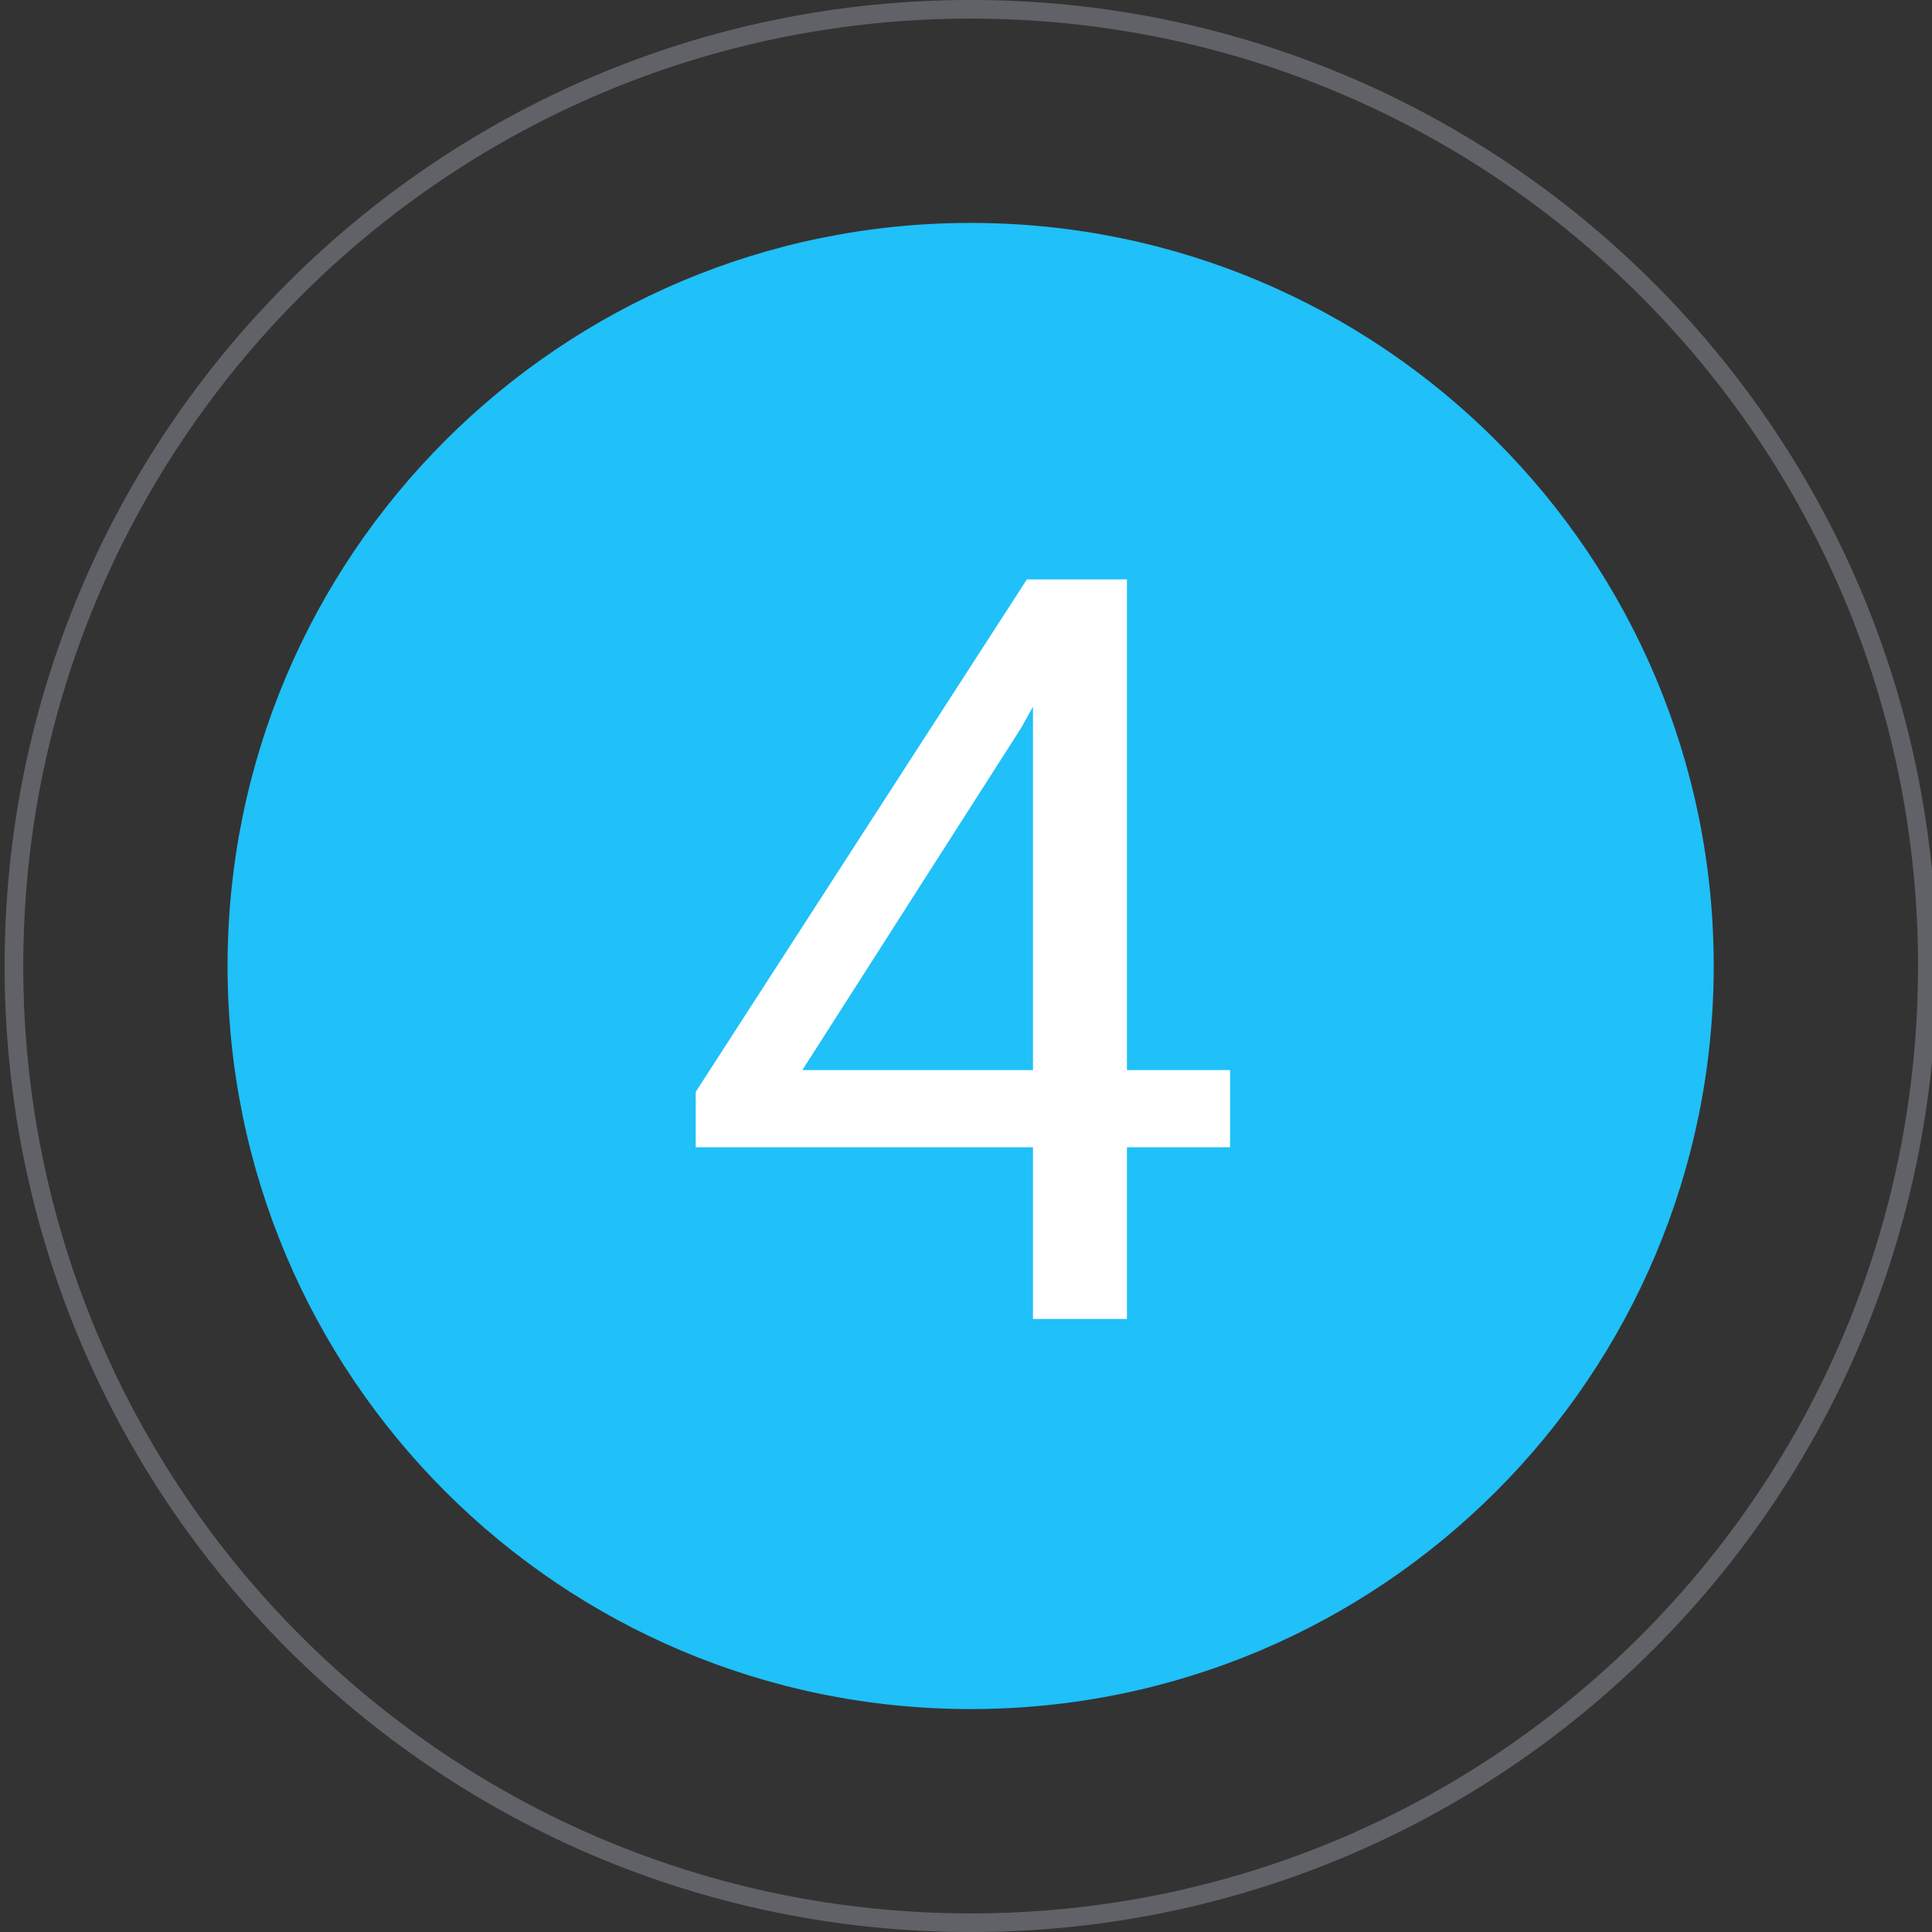 <svg width="104" height="104" viewBox="0 0 104 104" fill="none" xmlns="http://www.w3.org/2000/svg">
<rect x="0" y="0" width="104" height="104" fill="#333333" stroke="none"/>
<g clip-path="url(#clip0_51_60)">
<path d="M52.25 92C74.341 92 92.25 74.091 92.25 52C92.25 29.909 74.341 12 52.25 12C30.159 12 12.25 29.909 12.25 52C12.25 74.091 30.159 92 52.25 92Z" fill="#20C0F8"/>
<path opacity="0.3" d="M52.25 103.5C80.693 103.5 103.75 80.443 103.75 52C103.75 23.557 80.693 0.5 52.25 0.5C23.807 0.5 0.75 23.557 0.75 52C0.75 80.443 23.807 103.5 52.25 103.5Z" stroke="#8D929C"/>
<path opacity="0.3" d="M52.25 103.5C80.693 103.5 103.75 80.443 103.75 52C103.75 23.557 80.693 0.5 52.25 0.5C23.807 0.5 0.75 23.557 0.75 52C0.75 80.443 23.807 103.5 52.25 103.5Z" stroke="#8D929C"/>
<path d="M66.215 57.602V61.758H37.449V58.777L55.277 31.188H59.406L54.977 39.172L43.191 57.602H66.215ZM60.664 31.188V71H55.605V31.188H60.664Z" fill="white"/>
</g>
<defs>
<clipPath id="clip0_51_60">
<rect width="104" height="104" fill="white"/>
</clipPath>
</defs>
</svg>
